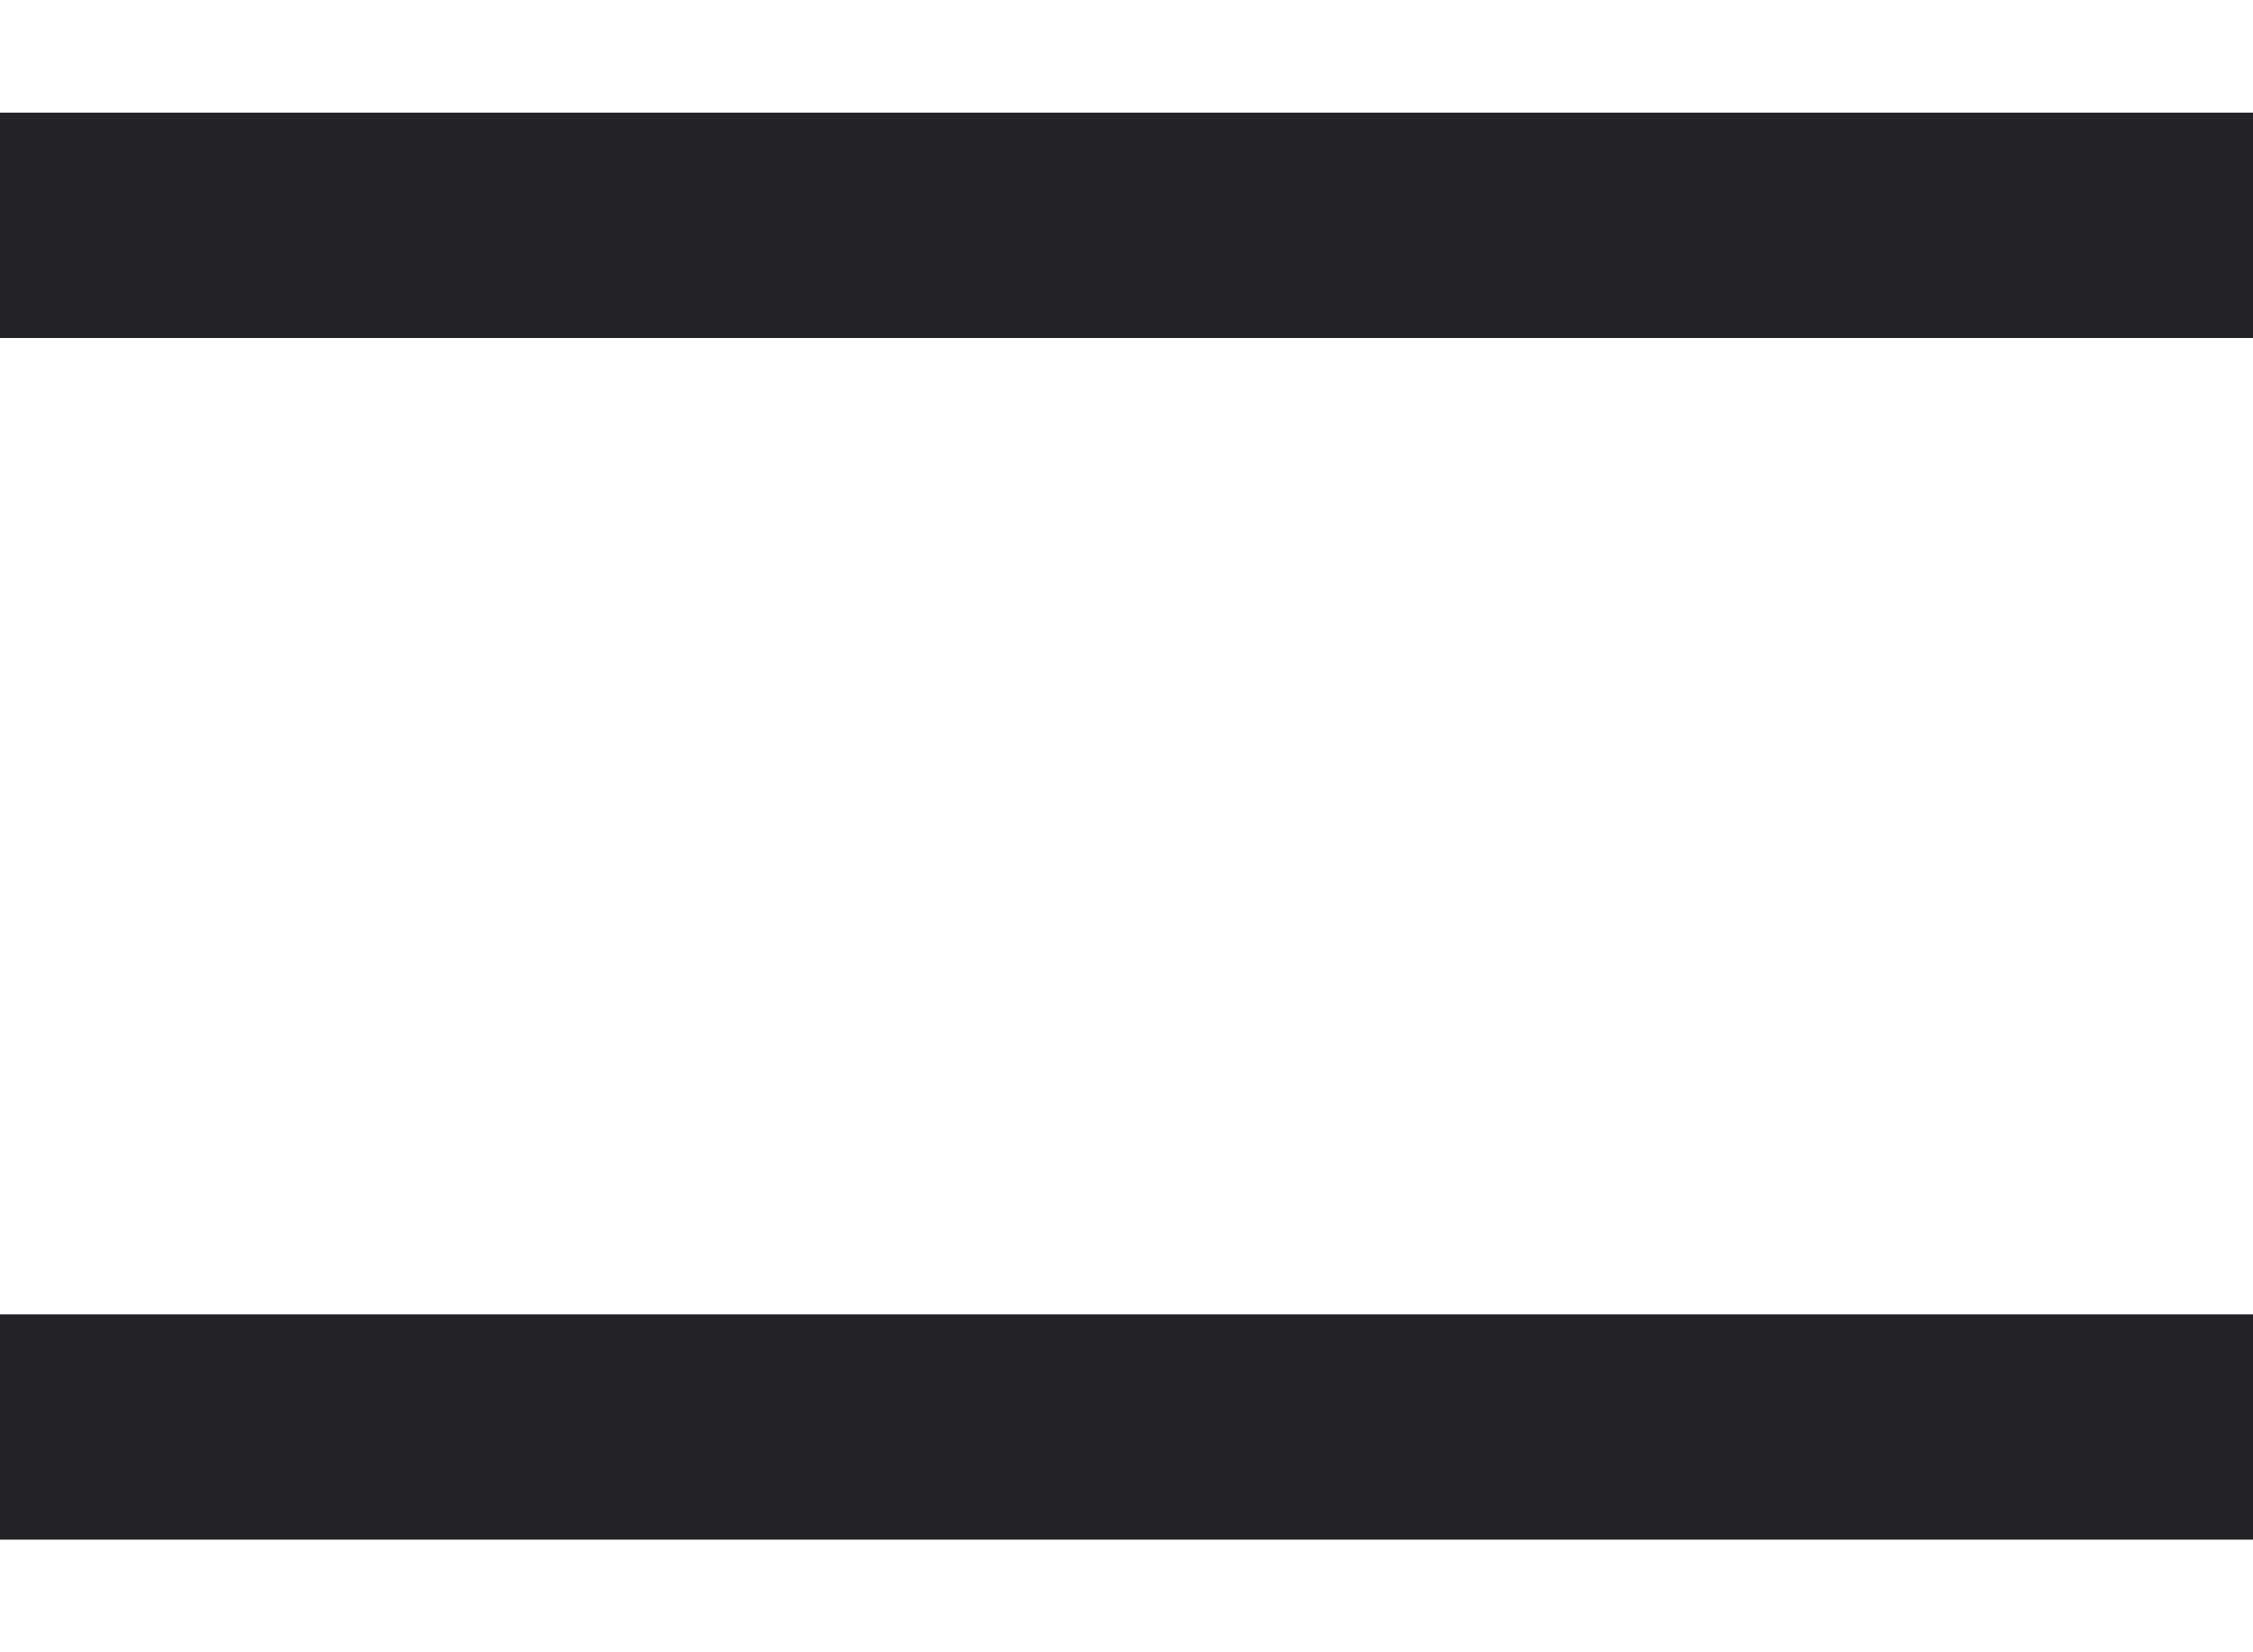 <svg width="15" height="11" viewBox="0 0 15 11" fill="#232326" xmlns="http://www.w3.org/2000/svg">
<path d="M0 1.5H15" stroke="#232326" stroke-width="1.5"/>
<path d="M0 9.5H15" stroke="#232326" stroke-width="1.5"/>
</svg>
